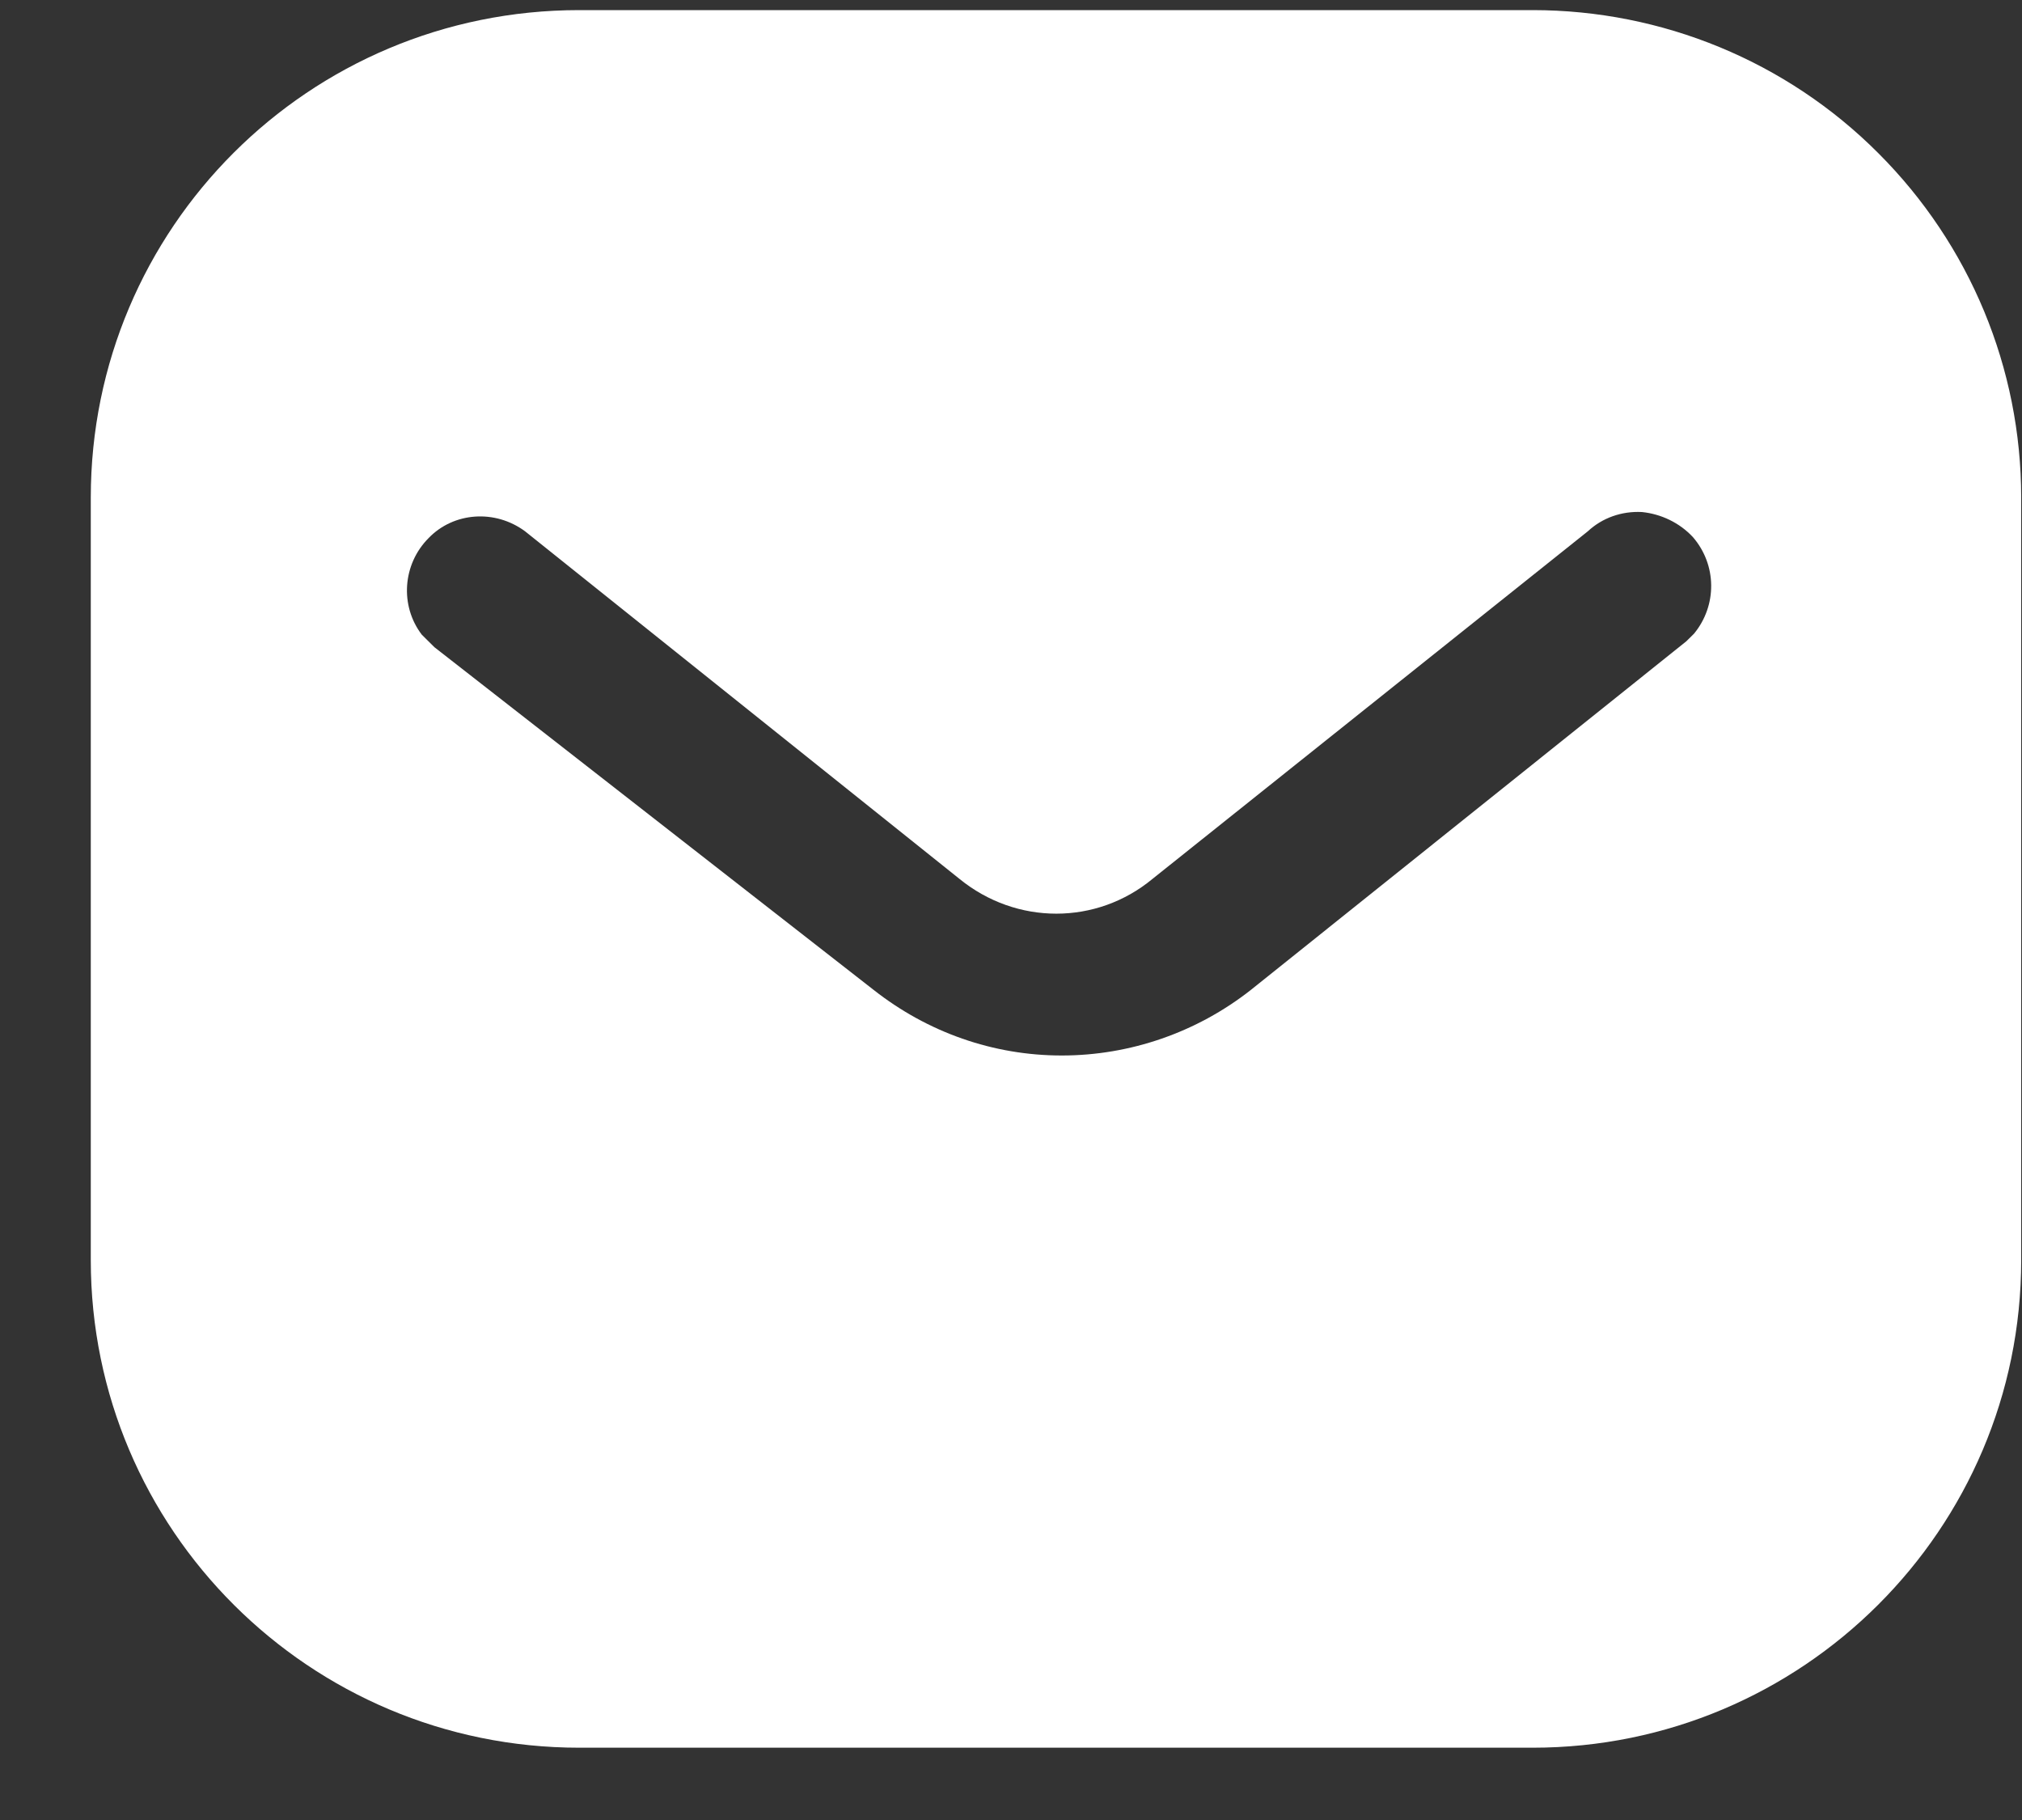 <svg width="20" height="18" viewBox="0 0 20 18" fill="none" xmlns="http://www.w3.org/2000/svg">
<rect x="0" y="0" width="20" height="18" fill="#333333" stroke="none"/>
<path fill-rule="evenodd" clip-rule="evenodd" d="M15.16 0.1C16.441 0.1 17.672 0.606 18.578 1.514C19.485 2.42 19.992 3.642 19.992 4.921V12.463C19.992 15.127 17.825 17.285 15.16 17.285H5.729C3.064 17.285 0.898 15.127 0.898 12.463V4.921C0.898 2.257 3.055 0.1 5.729 0.1H15.16ZM16.679 6.343L16.756 6.267C16.984 5.99 16.984 5.589 16.745 5.312C16.613 5.17 16.43 5.083 16.24 5.064C16.04 5.054 15.849 5.121 15.705 5.255L11.4 8.692C10.846 9.151 10.053 9.151 9.49 8.692L5.194 5.255C4.897 5.035 4.487 5.064 4.239 5.322C3.982 5.58 3.953 5.99 4.172 6.277L4.297 6.401L8.641 9.79C9.175 10.21 9.824 10.439 10.502 10.439C11.179 10.439 11.839 10.21 12.373 9.79L16.679 6.343Z" fill="white"/>
</svg>
